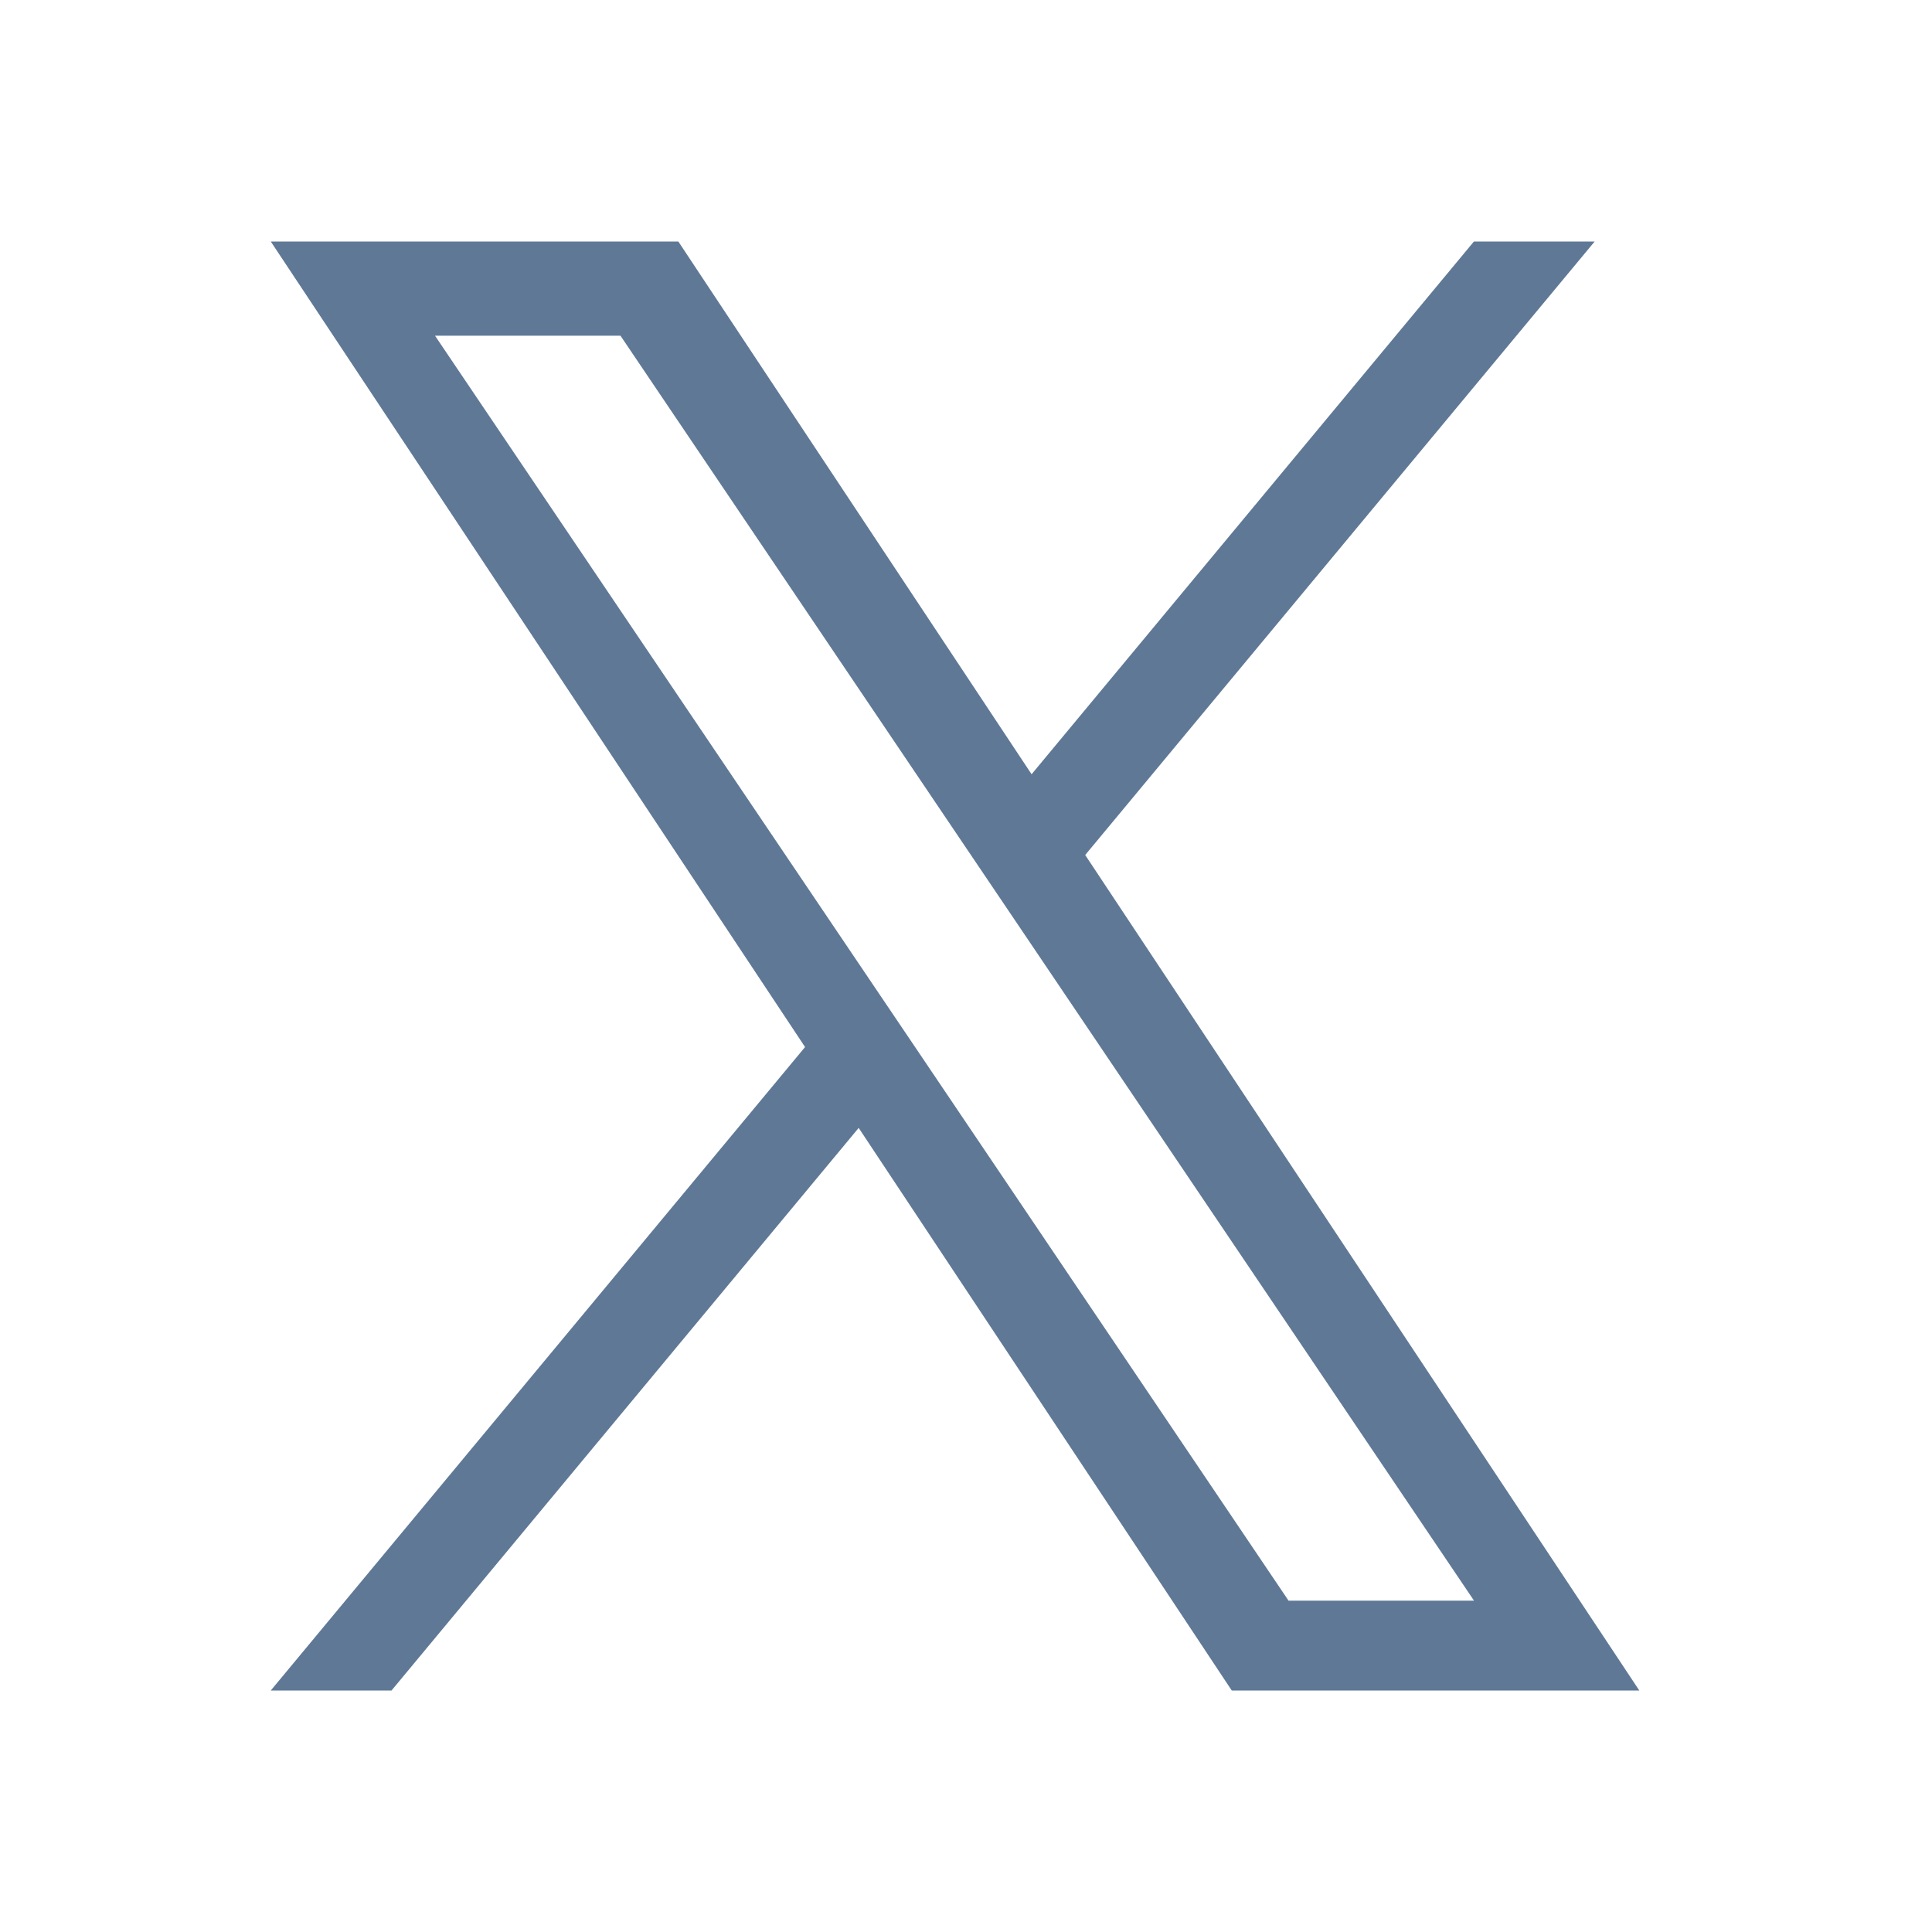 <svg width="20" height="20" viewBox="0 0 20 20" fill="none" xmlns="http://www.w3.org/2000/svg">
<path d="M11.234 8.851L16.508 2.5H15.258L10.679 8.015L7.022 2.5H2.803L8.334 10.839L2.803 17.5H4.053L8.889 11.676L12.751 17.5H16.97L11.234 8.851H11.234ZM9.523 10.913L8.962 10.082L4.503 3.475H6.423L10.021 8.807L10.582 9.638L15.259 16.57H13.339L9.523 10.913V10.913Z" fill="#5F7896"/>
</svg>
